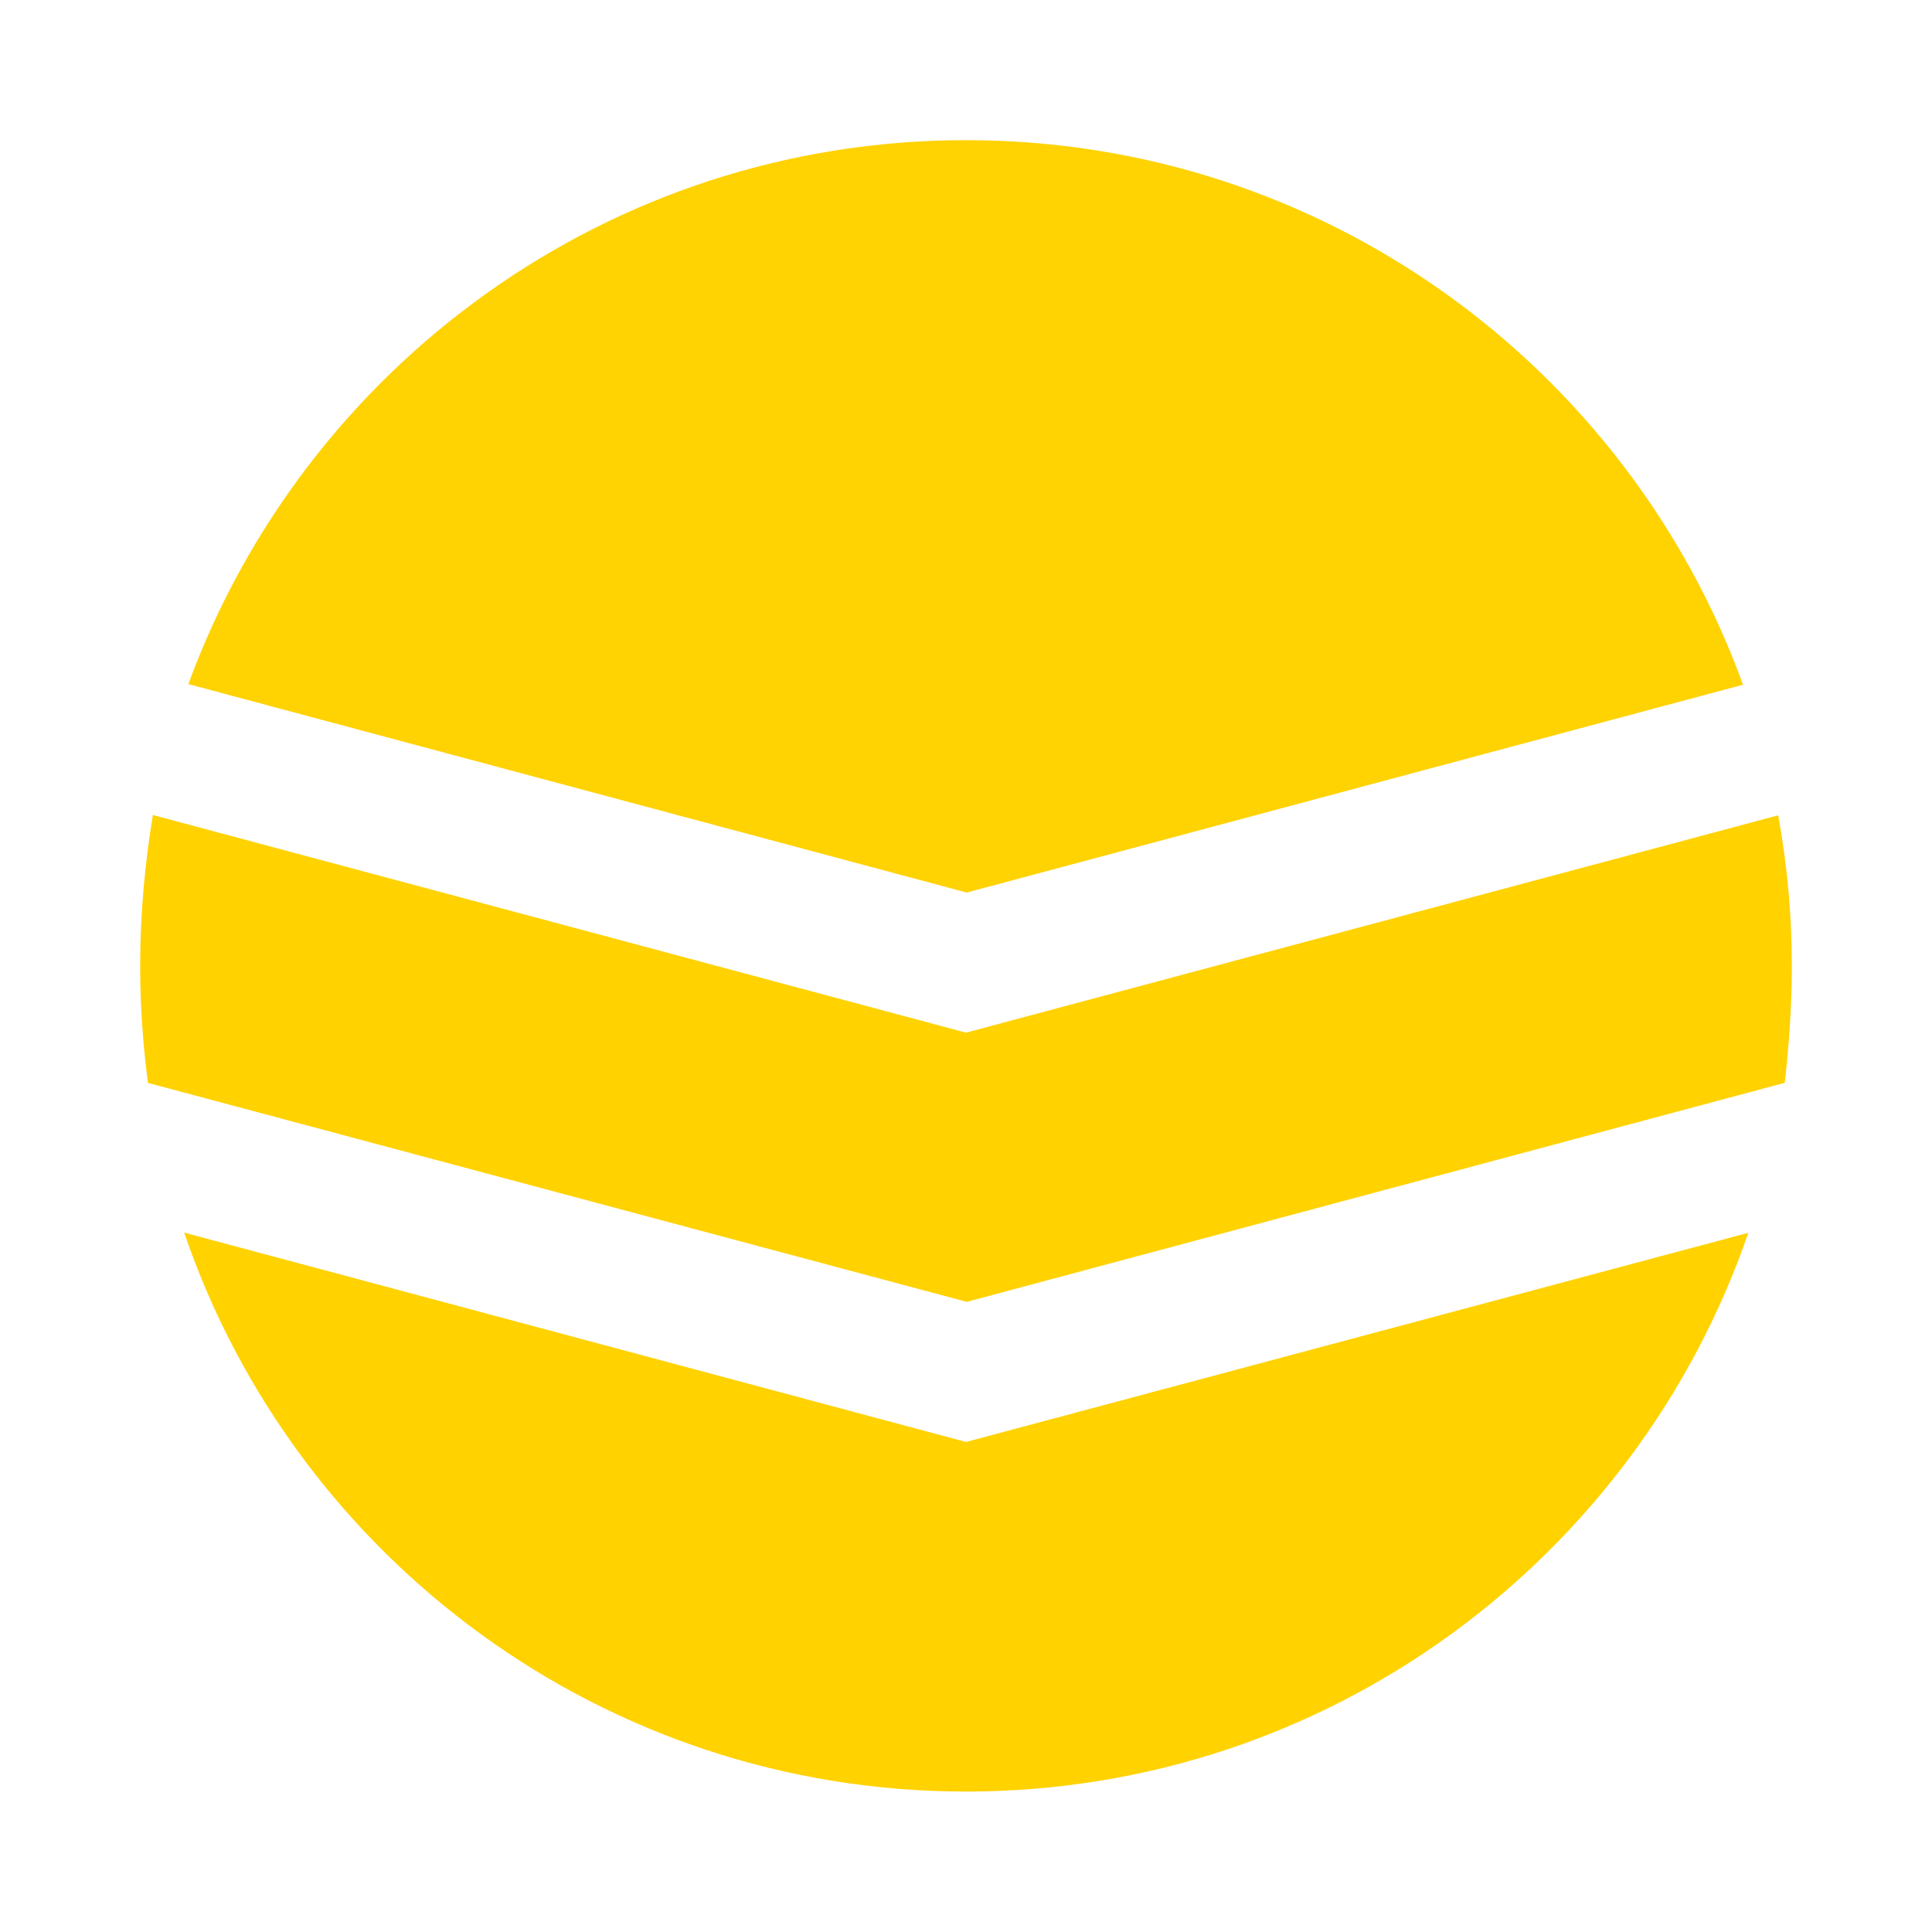 <?xml version="1.0"?>

<!-- Created with Inkscape (http://www.inkscape.org/) --> <svg xmlns:osb="http://www.openswatchbook.org/uri/2009/osb" xmlns:dc="http://purl.org/dc/elements/1.1/" xmlns:cc="http://creativecommons.org/ns#" xmlns:rdf="http://www.w3.org/1999/02/22-rdf-syntax-ns#" xmlns:svg="http://www.w3.org/2000/svg" xmlns="http://www.w3.org/2000/svg" xmlns:sodipodi="http://sodipodi.sourceforge.net/DTD/sodipodi-0.dtd" xmlns:inkscape="http://www.inkscape.org/namespaces/inkscape" width="689.215" height="689.115" viewBox="0 0 689.215 689.115" id="svg2" version="1.1" inkscape:version="0.48.4 r9939" sodipodi:docname="logo.img.svg" inkscape:export-filename="/home/rea/esolvere/marketing/logo/logo.img.png" inkscape:export-xdpi="300" inkscape:export-ydpi="300"> <defs id="defs4"> <linearGradient id="linearGradient5679" osb:paint="solid"> <stop style="stop-color:#000000;stop-opacity:1;" offset="0" id="stop5681"></stop> </linearGradient> <linearGradient id="linearGradient5659" osb:paint="solid"> <stop style="stop-color:#000000;stop-opacity:1;" offset="0" id="stop5661"></stop> </linearGradient> <linearGradient id="linearGradient5641" osb:paint="solid"> <stop style="stop-color:#ffffff;stop-opacity:1;" offset="0" id="stop5643"></stop> </linearGradient> <filter inkscape:label="Sharpen More" inkscape:menu="Image Effects" inkscape:menu-tooltip="Sharpen edges and boundaries within the object, force=0.3" id="filter5685" color-interpolation-filters="sRGB"> <feConvolveMatrix order="3 3" kernelMatrix="0 -0.15 0 -0.15 1.6 -0.15 0 -0.15 0" divisor="1" in="SourceGraphic" targetX="1" targetY="1" id="feConvolveMatrix5687" result="fbSourceGraphic"></feConvolveMatrix> <feColorMatrix result="fbSourceGraphicAlpha" in="fbSourceGraphic" values="0 0 0 -1 0 0 0 0 -1 0 0 0 0 -1 0 0 0 0 1 0" id="feColorMatrix5689"></feColorMatrix> <feConvolveMatrix id="feConvolveMatrix5691" targetY="1" targetX="1" in="fbSourceGraphic" divisor="1" kernelMatrix="0 -0.3 0 -0.3 2.2 -0.3 0 -0.3 0" order="3 3" result="result1"></feConvolveMatrix> <feBlend id="feBlend5693" in2="fbSourceGraphic" mode="normal" result="result2"></feBlend> </filter> </defs> <sodipodi:namedview id="base" pagecolor="#ffffff" bordercolor="#666666" borderopacity="1.0" inkscape:pageopacity="0.0" inkscape:pageshadow="2" inkscape:zoom="0.70710678" inkscape:cx="105.91634" inkscape:cy="298.95667" inkscape:document-units="px" inkscape:current-layer="g4839" showgrid="false" units="px" fit-margin-top="50" fit-margin-left="50" fit-margin-right="50" fit-margin-bottom="50" inkscape:window-width="1366" inkscape:window-height="744" inkscape:window-x="0" inkscape:window-y="24" inkscape:window-maximized="1" showguides="false" inkscape:guide-bbox="true"> <sodipodi:guide position="49.38,318.672" orientation="1,0" id="guide5669"></sodipodi:guide> <sodipodi:guide position="640.108,317.606" orientation="1,0" id="guide5671"></sodipodi:guide> <sodipodi:guide position="501.515,639.34" orientation="0,1" id="guide5673"></sodipodi:guide> <sodipodi:guide position="342.239,47.668" orientation="0,1" id="guide5677"></sodipodi:guide> </sodipodi:namedview>  <g style="display:inline" transform="translate(48.557,50.131)" inkscape:label="15" id="g4839" inkscape:groupmode="layer"> <g id="g3038"> <path sodipodi:nodetypes="ccscccscc" style="fill:#ffd200;fill-opacity:1;fill-rule:evenodd;stroke:none" d="M 296.175,414.25 4.222,336.177 c -1.769,-13.508 -2.78,-27.512 -2.78,-41.751 1e-7,-18.332 1.675,-36.272 4.533,-53.81 L 296.05,318.252 585.794,240.724 c 3.187,17.405 4.864,35.357 4.864,53.702 0,14.221 -1.008,28.206 -2.521,41.724 l -291.702,78.1" id="path4843" inkscape:connector-curvature="0"></path> <path inkscape:connector-curvature="0" id="path4849" d="M 16.78,389.487 296.05,464.271 575.132,389.651 C 535.209,505.69 425.358,588.983 296.05,588.983 166.731,588.983 56.873,505.676 17.232,389.81" style="fill:#ffd200;fill-opacity:1;fill-rule:evenodd;stroke:none" sodipodi:nodetypes="cccsc"></path> <path style="fill:#ffd100;fill-opacity:0.992;fill-rule:evenodd;stroke:none" d="M 296.304,268.274 18.638,193.911 C 60.076,80.768 168.614,-0.131 296.05,-0.131 423.55,-0.131 532.134,80.849 573.24,194.134 z" id="path4853" inkscape:connector-curvature="0" sodipodi:nodetypes="ccscc"></path> </g> </g>
</svg>
